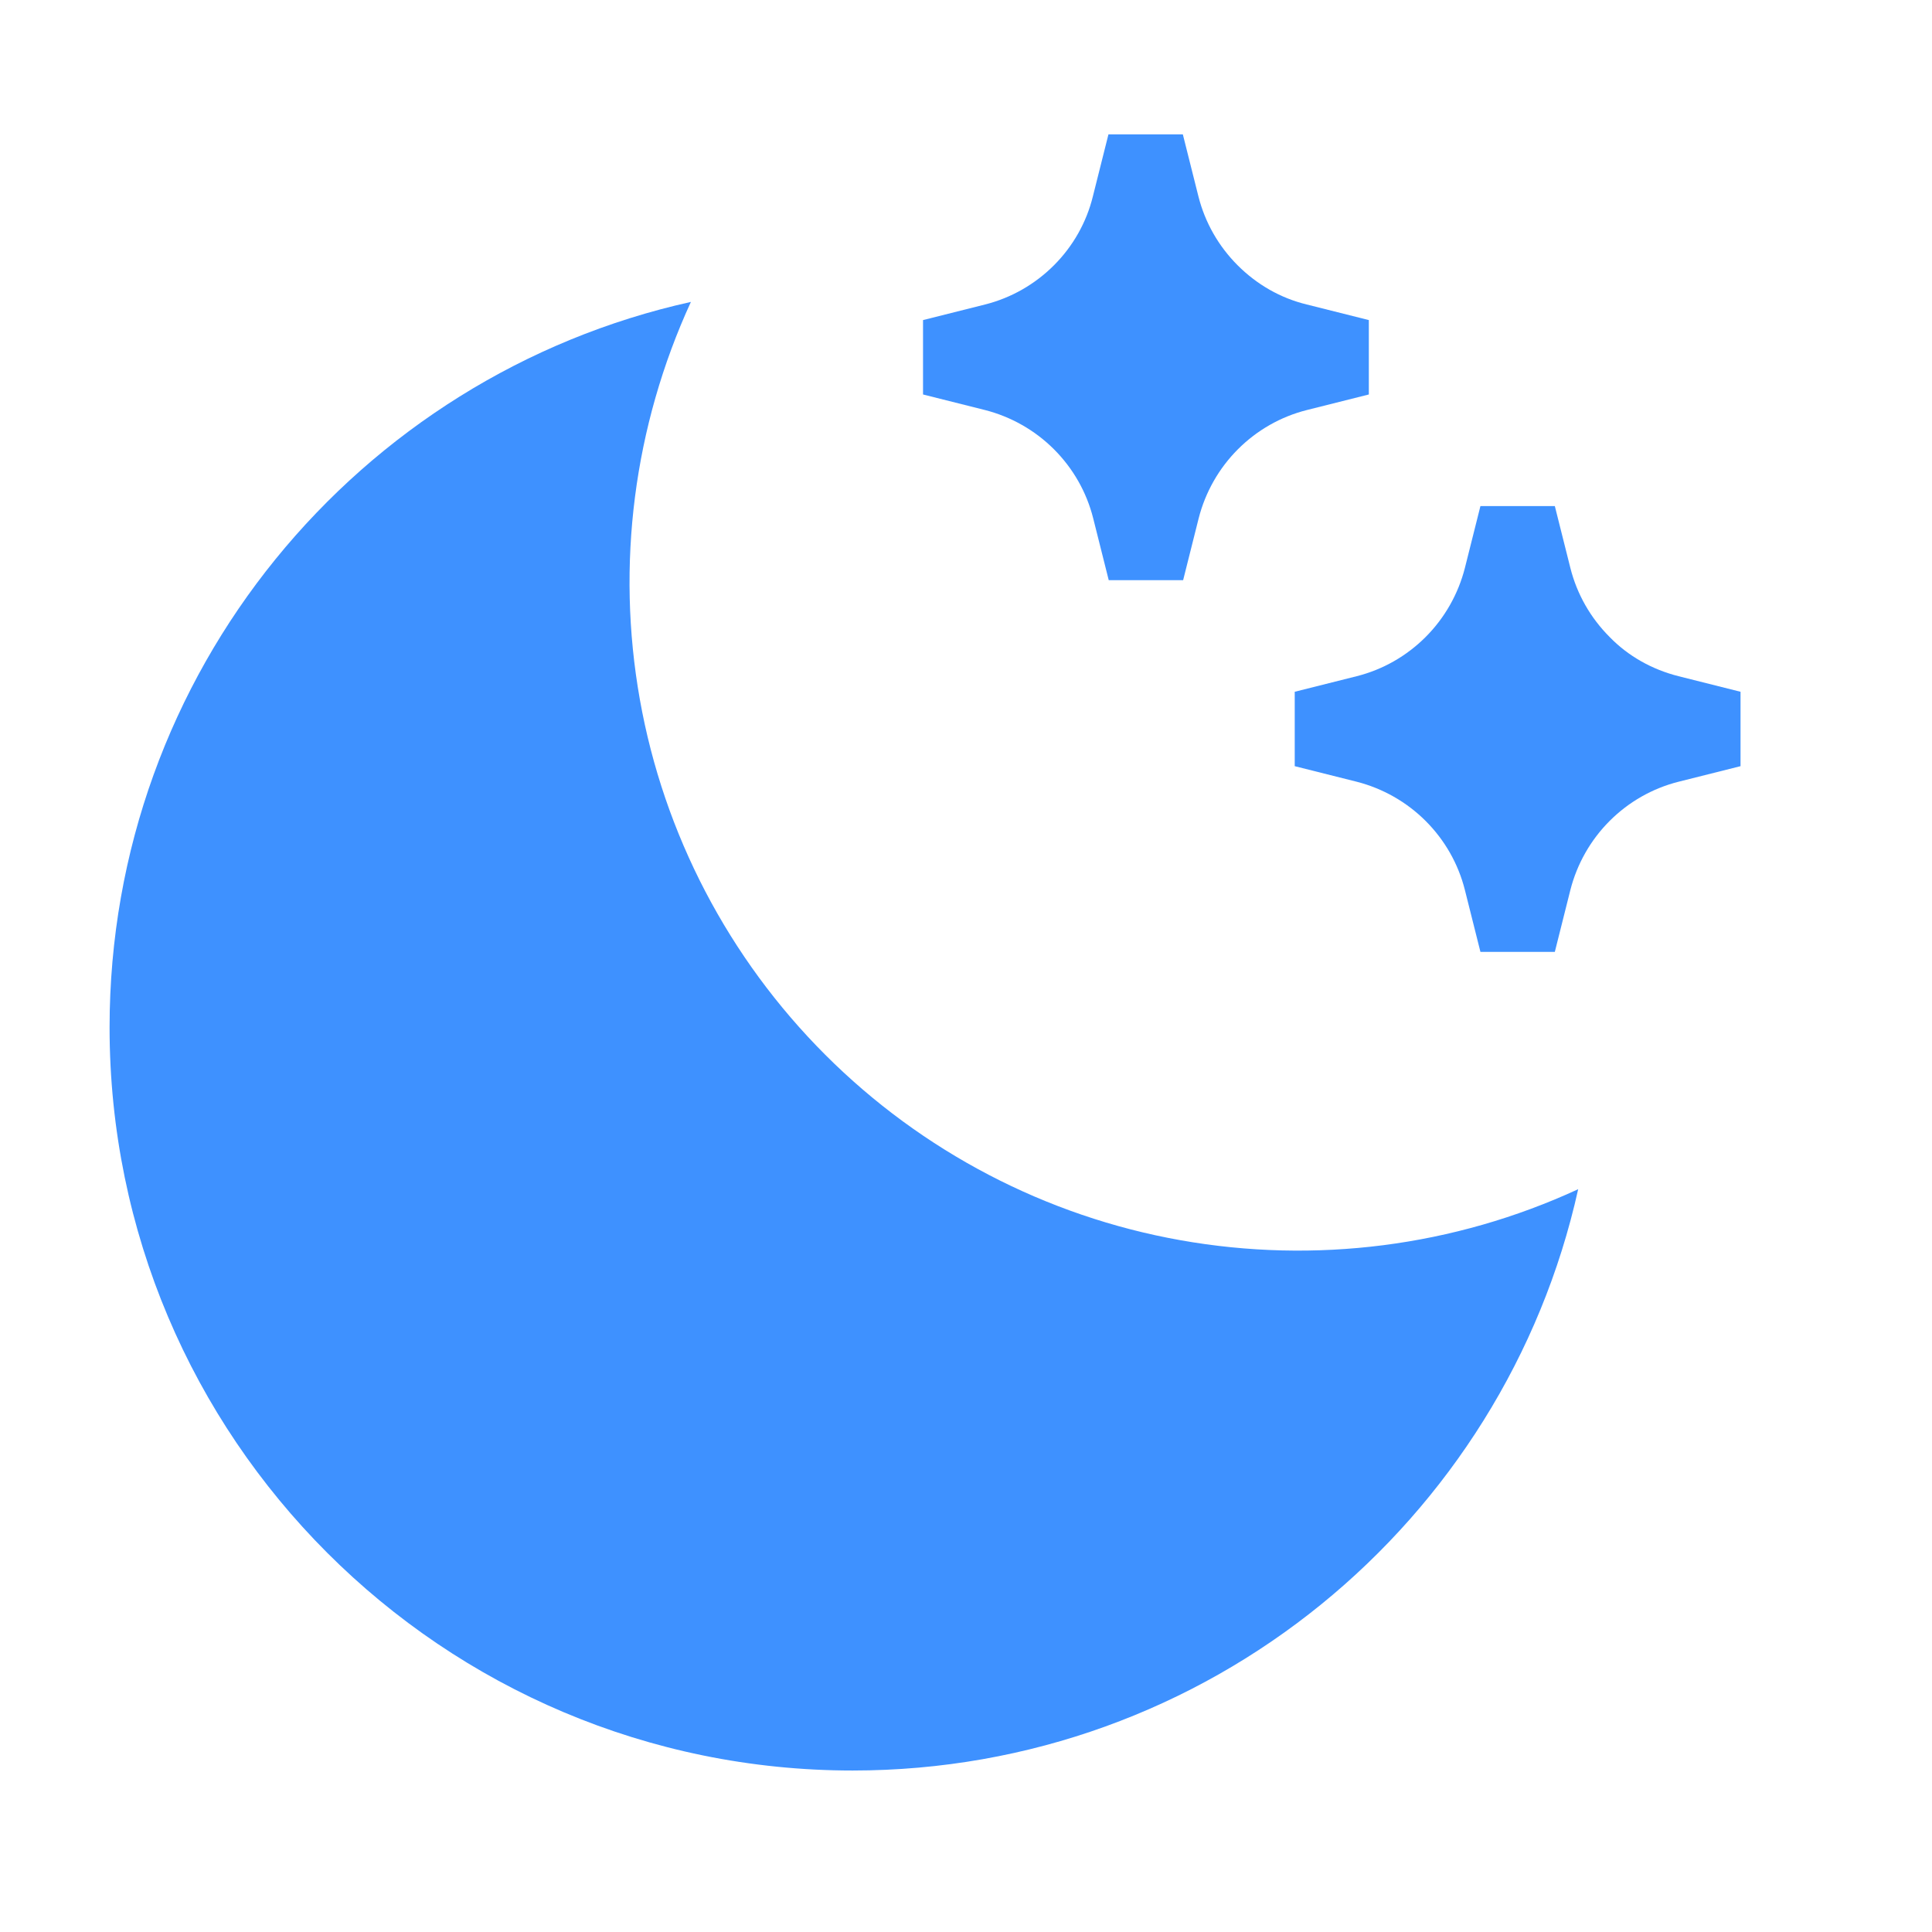 <?xml version="1.0" encoding="UTF-8"?> <svg xmlns="http://www.w3.org/2000/svg" xmlns:xlink="http://www.w3.org/1999/xlink" version="1.1" id="Слой_1" x="0px" y="0px" width="670px" height="670px" viewBox="0 0 670 670" style="enable-background:new 0 0 670 670;" xml:space="preserve"> <style type="text/css"> .st0{fill:#3E91FF;} </style> <g id="Слой_1_00000003796014024390985560000009744692792965633716_"> <g> <path class="st0" d="M239.6,104.7c-19.8,43.1-26,91.2-17.7,137.9s30.8,89.7,64.3,123.2s76.5,56,123.2,64.3s94.8,2.2,137.9-17.7 C521.7,527.8,418.8,614,295.7,614C153.4,614,38,498.6,38,356.3C38,233.2,124.2,130.3,239.6,104.7L239.6,104.7z"></path> </g> </g> <g id="Слой_2_00000168805368657854597080000013069316906316700049_"> <path class="st0" d="M453.2,105.6l21.5,5.4v25.8l-21.5,5.4c-9.1,2.3-17.3,7-23.9,13.6s-11.3,14.9-13.6,23.9l-5.4,21.5h-25.8 l-5.4-21.5c-2.3-9.1-7-17.3-13.6-23.9c-6.6-6.6-14.9-11.3-23.9-13.6l-21.5-5.4V111l21.5-5.4c9.1-2.3,17.3-7,23.9-13.6 s11.3-14.9,13.5-23.9l5.4-21.5h25.8l5.4,21.5c2.3,9.1,7,17.3,13.6,23.9C435.9,98.7,444.1,103.4,453.2,105.6L453.2,105.6z"></path> <path class="st0" d="M582.1,234.5l21.5,5.4v25.8l-21.5,5.4c-9.1,2.3-17.3,7-23.9,13.6c-6.6,6.6-11.3,14.9-13.6,23.9l-5.4,21.5 h-25.8l-5.4-21.5c-2.3-9.1-7-17.3-13.6-23.9s-14.9-11.3-23.9-13.6l-21.5-5.4v-25.8l21.5-5.4c9.1-2.3,17.3-7,23.9-13.6 S505.7,206,508,197l5.4-21.5h25.8l5.4,21.5c2.3,9.1,7,17.3,13.6,23.9C564.7,227.6,573,232.2,582.1,234.5z"></path> </g> </svg> 